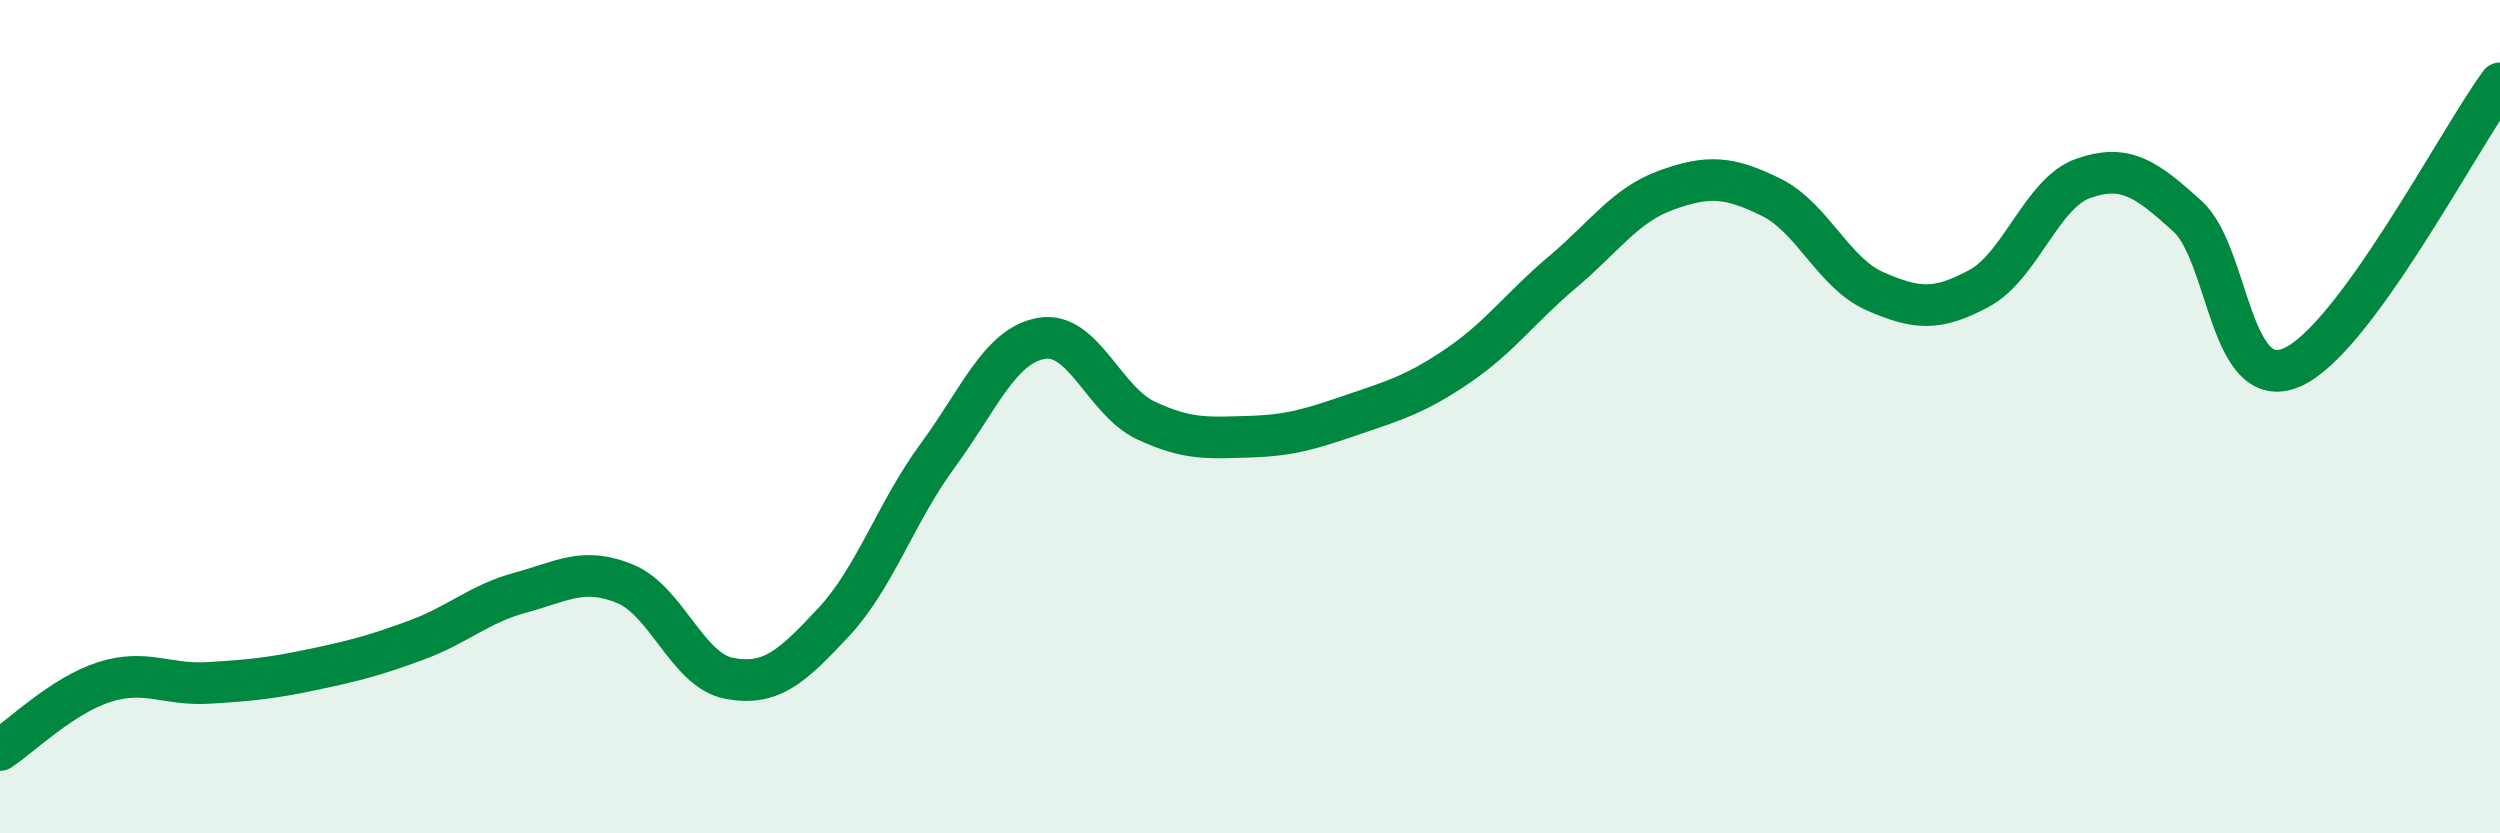 
    <svg width="60" height="20" viewBox="0 0 60 20" xmlns="http://www.w3.org/2000/svg">
      <path
        d="M 0,18 C 0.5,17.67 1.5,16.69 2.5,16.37 C 3.5,16.05 4,16.45 5,16.39 C 6,16.33 6.5,16.28 7.5,16.07 C 8.5,15.86 9,15.73 10,15.36 C 11,14.99 11.5,14.49 12.5,14.22 C 13.5,13.95 14,13.6 15,14.01 C 16,14.42 16.5,16.09 17.5,16.28 C 18.5,16.47 19,16.01 20,14.94 C 21,13.87 21.5,12.3 22.5,10.94 C 23.5,9.58 24,8.29 25,8.12 C 26,7.95 26.5,9.62 27.5,10.09 C 28.5,10.56 29,10.51 30,10.48 C 31,10.45 31.5,10.28 32.5,9.94 C 33.5,9.6 34,9.45 35,8.77 C 36,8.09 36.5,7.37 37.5,6.53 C 38.5,5.69 39,4.92 40,4.56 C 41,4.2 41.5,4.24 42.5,4.73 C 43.5,5.22 44,6.55 45,6.99 C 46,7.43 46.5,7.46 47.5,6.92 C 48.5,6.38 49,4.63 50,4.28 C 51,3.93 51.5,4.28 52.5,5.19 C 53.5,6.1 53.5,9.46 55,8.82 C 56.5,8.18 59,3.36 60,2L60 20L0 20Z"
        fill="#008740"
        opacity="0.1"
        stroke-linecap="round"
        stroke-linejoin="round"
      />
      <path
        d="M 0,18 C 0.5,17.67 1.5,16.69 2.5,16.37 C 3.5,16.05 4,16.45 5,16.39 C 6,16.33 6.5,16.28 7.5,16.07 C 8.5,15.86 9,15.73 10,15.36 C 11,14.99 11.5,14.49 12.5,14.22 C 13.5,13.95 14,13.6 15,14.01 C 16,14.42 16.5,16.09 17.5,16.28 C 18.5,16.47 19,16.01 20,14.94 C 21,13.87 21.5,12.3 22.5,10.94 C 23.5,9.58 24,8.29 25,8.12 C 26,7.95 26.5,9.62 27.5,10.09 C 28.5,10.56 29,10.51 30,10.48 C 31,10.45 31.5,10.28 32.5,9.94 C 33.5,9.6 34,9.45 35,8.77 C 36,8.09 36.5,7.37 37.5,6.53 C 38.5,5.69 39,4.92 40,4.56 C 41,4.2 41.5,4.24 42.5,4.73 C 43.5,5.22 44,6.55 45,6.99 C 46,7.43 46.5,7.46 47.5,6.92 C 48.5,6.38 49,4.63 50,4.28 C 51,3.93 51.5,4.28 52.5,5.19 C 53.5,6.1 53.5,9.46 55,8.82 C 56.5,8.18 59,3.36 60,2"
        stroke="#008740"
        stroke-width="1"
        fill="none"
        stroke-linecap="round"
        stroke-linejoin="round"
      />
    </svg>
  